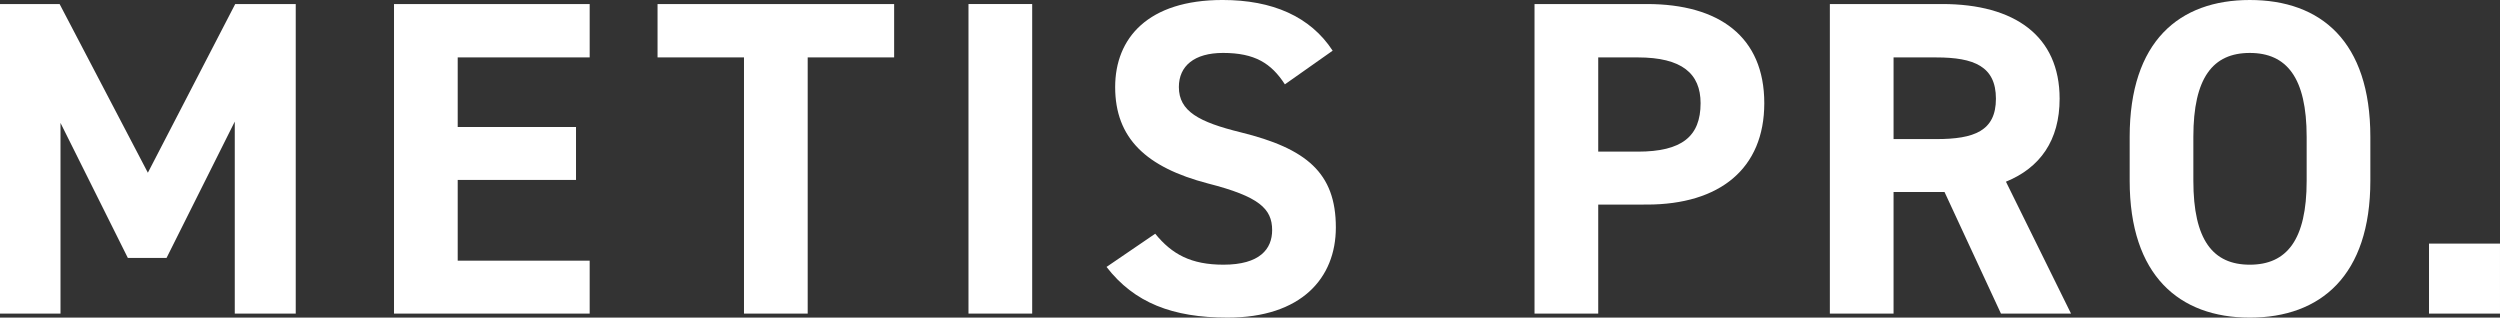 <svg xmlns="http://www.w3.org/2000/svg" width="732" height="93" viewBox="0 0 732 93"><rect x="0" y="0" width="732" height="93" fill="#333333" stroke="none"/><g transform="translate(0)"><path d="M261.244,700.834l25.577-49.391h17.719v90.636H286.688v-56.22l-19.983,39.931H255.384l-19.721-39.537v55.826H217.948V651.443H235.4Z" transform="translate(-217.948 -650.261)" fill="#fff"/><path d="M300.358,651.443v15.632H261.718V687.44h34.639v15.5H261.718v23.643h38.639v15.5H243.067V651.443Z" transform="translate(-127.701 -650.261)" fill="#fff"/><path d="M329.141,651.443v15.632H303.83v75H285.179v-75H259.868V651.443Z" transform="translate(-67.338 -650.261)" fill="#fff"/><path d="M298.342,742.079H279.691V651.443h18.651Z" transform="translate(3.882 -650.261)" fill="#fff"/><path d="M340.716,675.88c-4-6.177-8.8-9.2-18.118-9.2-8.4,0-12.924,3.809-12.924,9.985,0,7.1,5.86,10.248,18.119,13.264,19.184,4.732,27.846,11.823,27.846,27.85,0,14.844-10.127,26.4-31.709,26.4-16.121,0-27.313-4.334-35.438-14.84l14.256-9.723c4.928,6.046,10.522,9.066,19.983,9.066,10.66,0,14.256-4.6,14.256-10.116,0-6.3-3.862-9.849-18.784-13.662-18.123-4.728-27.18-13.268-27.18-28.239,0-14.319,9.594-25.486,31.442-25.486,14.656,0,25.711,4.859,32.241,14.844Z" transform="translate(35.499 -651.182)" fill="#fff"/><path d="M334.428,710.159v31.921H315.777V651.443h32.907c21.182,0,34.368,9.591,34.368,29.032,0,19.178-13.053,29.684-34.368,29.684Zm11.587-15.5c12.924,0,18.385-4.47,18.385-14.187,0-8.668-5.461-13.4-18.385-13.4H334.428v27.587Z" transform="translate(133.532 -650.261)" fill="#fff"/><path d="M384.7,742.079l-16.52-35.6H353.256v35.6H334.605V651.443h32.907c21.182,0,34.368,9.328,34.368,27.719,0,12.213-5.727,20.228-15.717,24.3l19.051,38.614Zm-18.922-51.094c11.059,0,17.453-2.364,17.453-11.823s-6.393-12.086-17.453-12.086h-12.52v23.91Z" transform="translate(201.177 -650.261)" fill="#fff"/><path d="M388.891,744.182c-20.654,0-35.172-12.344-35.172-40.063V691.25c0-27.981,14.518-40.068,35.172-40.068,20.778,0,35.3,12.086,35.3,40.068v12.869C424.191,731.838,409.668,744.182,388.891,744.182Zm-16.525-40.063c0,17.339,5.732,24.567,16.525,24.567s16.649-7.227,16.649-24.567V691.25c0-17.34-5.861-24.567-16.649-24.567s-16.525,7.227-16.525,24.567Z" transform="translate(269.849 -651.182)" fill="#fff"/><path d="M393.585,687.421H372.8V666.934h20.782Z" transform="translate(338.415 -595.603)" fill="#fff"/></g></svg>